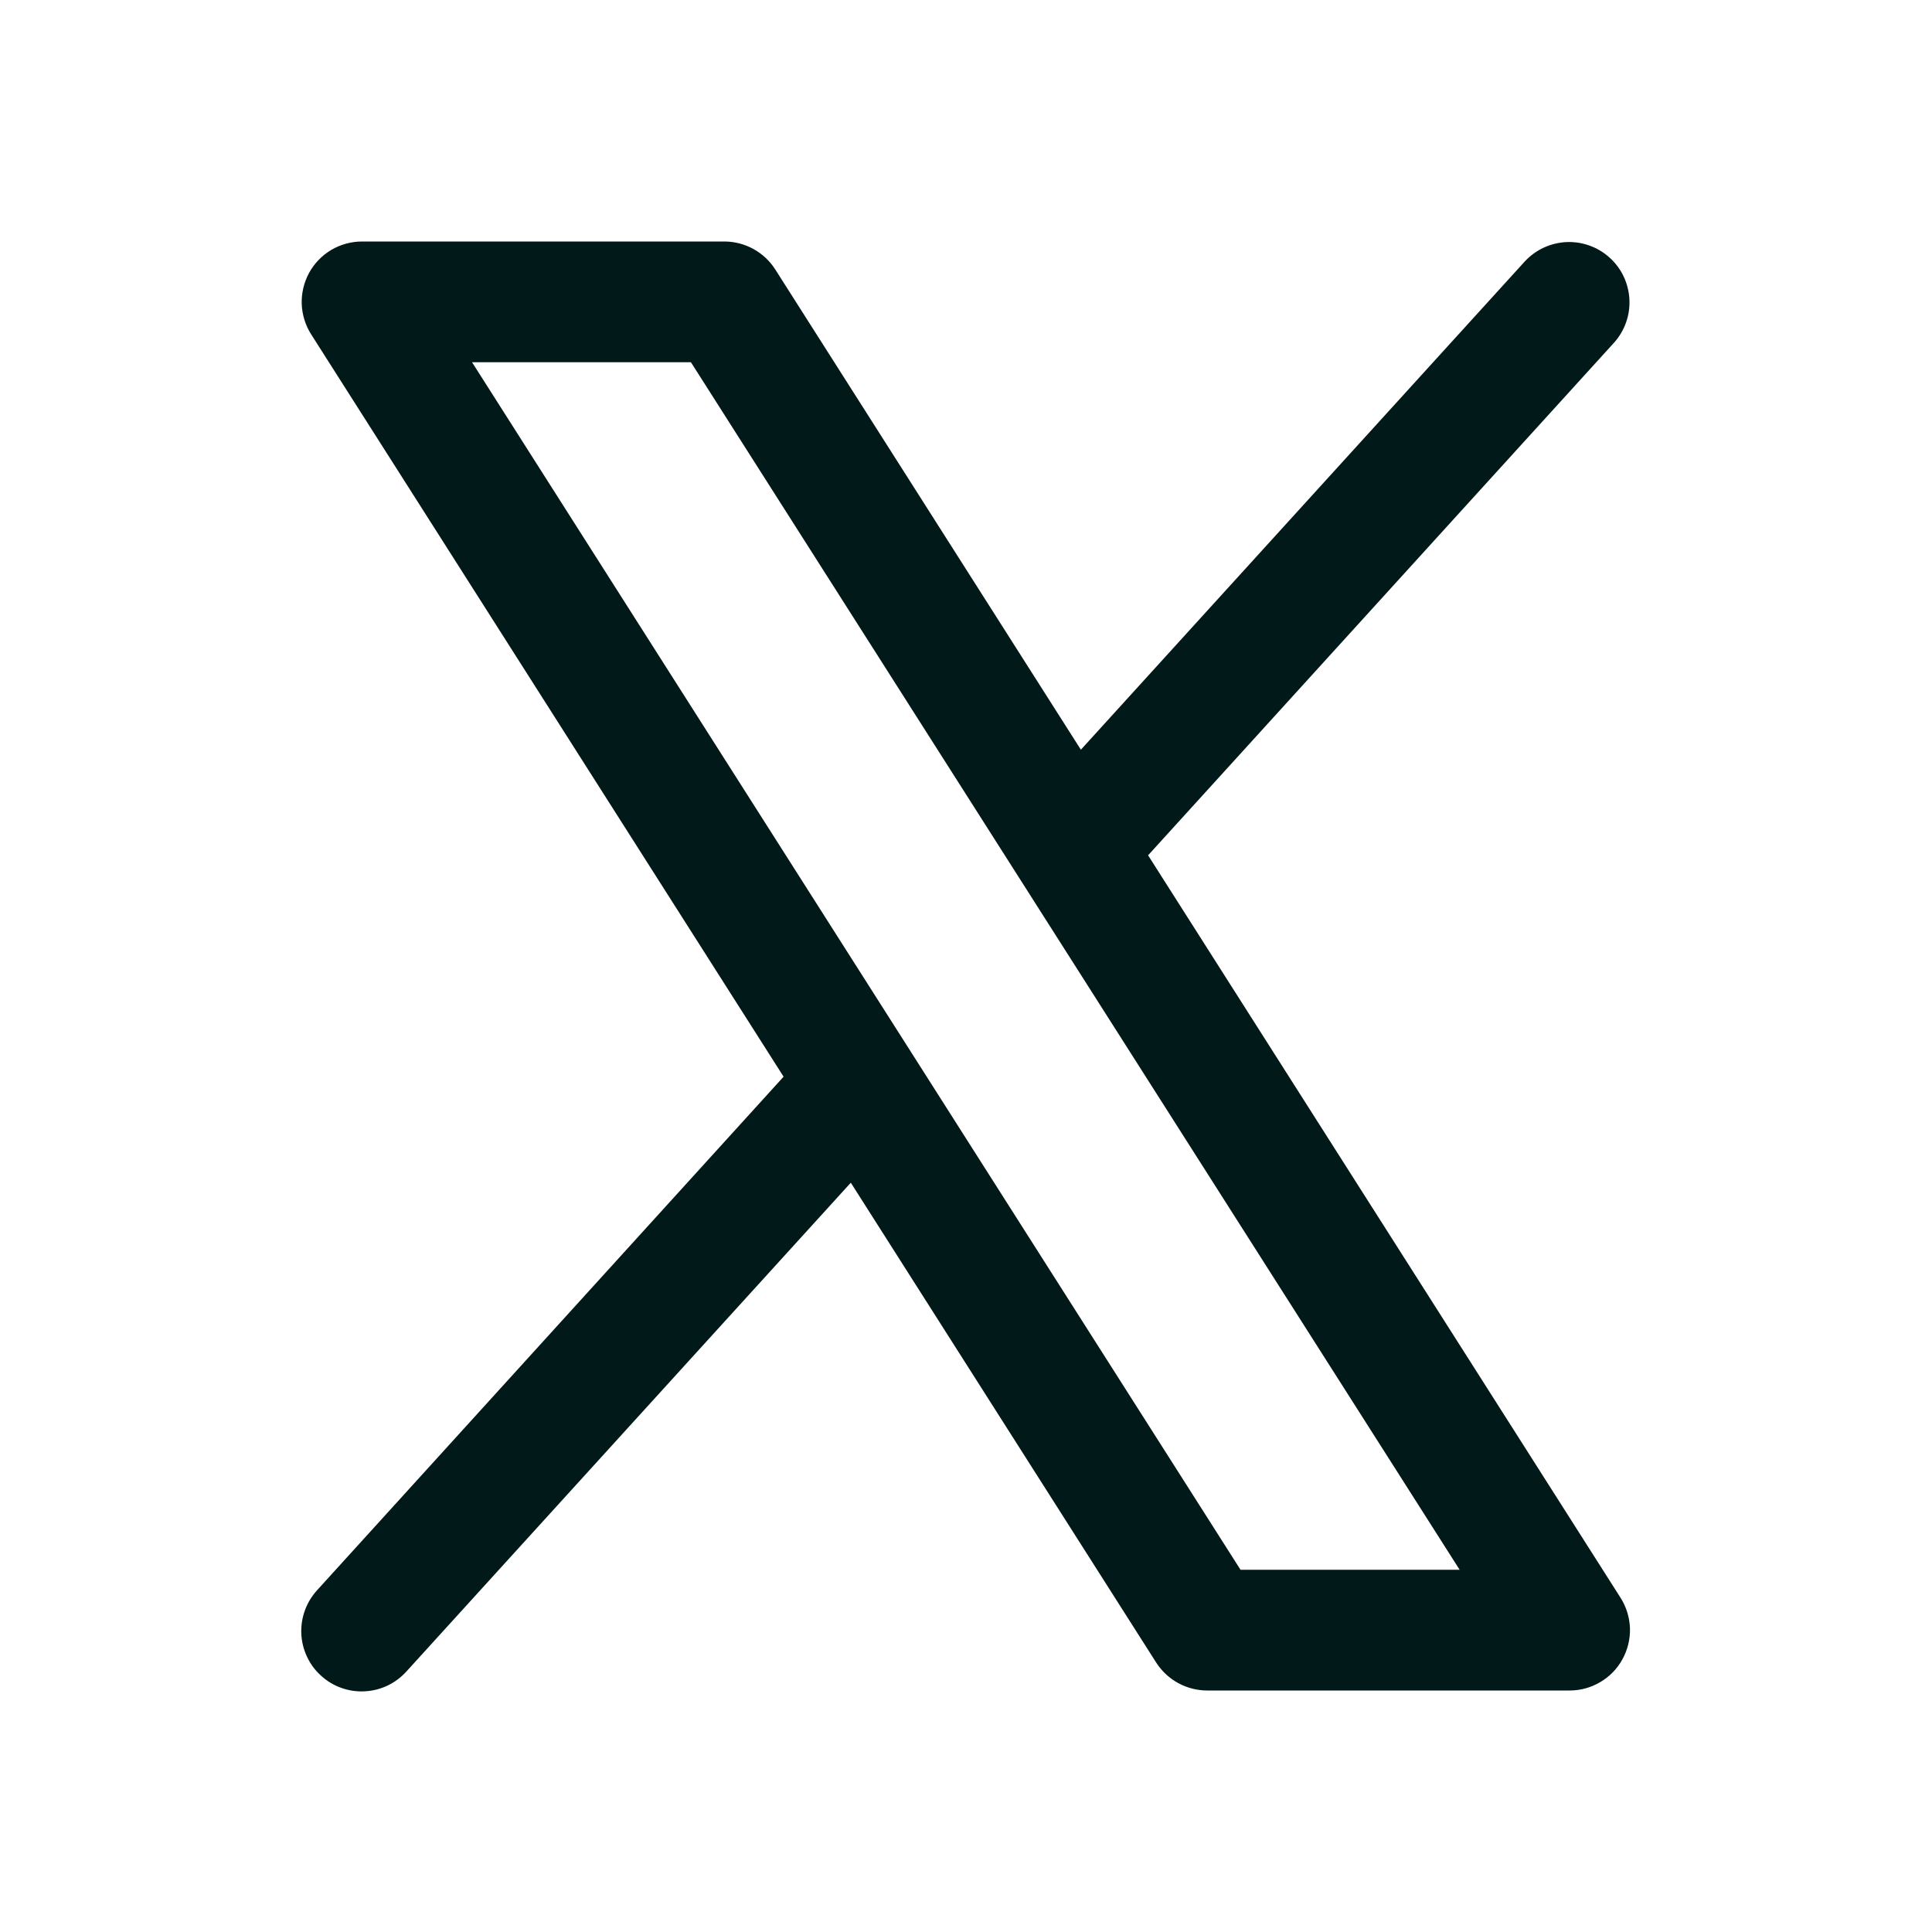 <svg width="24" height="24" viewBox="0 0 24 24" fill="none" xmlns="http://www.w3.org/2000/svg">
<path d="M20.131 19.848L14.262 10.625L20.053 4.254C20.184 4.107 20.252 3.913 20.241 3.716C20.23 3.519 20.143 3.334 19.997 3.202C19.851 3.069 19.658 2.999 19.461 3.007C19.264 3.016 19.078 3.101 18.943 3.246L13.427 9.313L9.631 3.348C9.563 3.241 9.47 3.154 9.359 3.093C9.249 3.032 9.124 3 8.998 3H4.498C4.364 3 4.232 3.036 4.116 3.104C4 3.173 3.905 3.271 3.84 3.389C3.776 3.507 3.744 3.64 3.748 3.775C3.753 3.909 3.793 4.04 3.865 4.153L9.734 13.375L3.943 19.75C3.876 19.823 3.823 19.908 3.789 20.001C3.754 20.095 3.739 20.194 3.743 20.293C3.747 20.392 3.771 20.489 3.813 20.579C3.855 20.669 3.914 20.75 3.988 20.816C4.061 20.883 4.147 20.935 4.241 20.968C4.334 21.001 4.433 21.016 4.532 21.01C4.632 21.005 4.729 20.98 4.818 20.937C4.907 20.894 4.987 20.833 5.053 20.759L10.569 14.692L14.365 20.657C14.434 20.762 14.527 20.849 14.638 20.909C14.749 20.969 14.872 21 14.998 21H19.498C19.633 21 19.764 20.964 19.88 20.895C19.996 20.827 20.091 20.729 20.155 20.611C20.22 20.493 20.252 20.36 20.248 20.226C20.243 20.092 20.203 19.961 20.131 19.848ZM15.41 19.5L5.864 4.5H8.583L18.132 19.5H15.41Z" fill="#011A19"/>
</svg>
